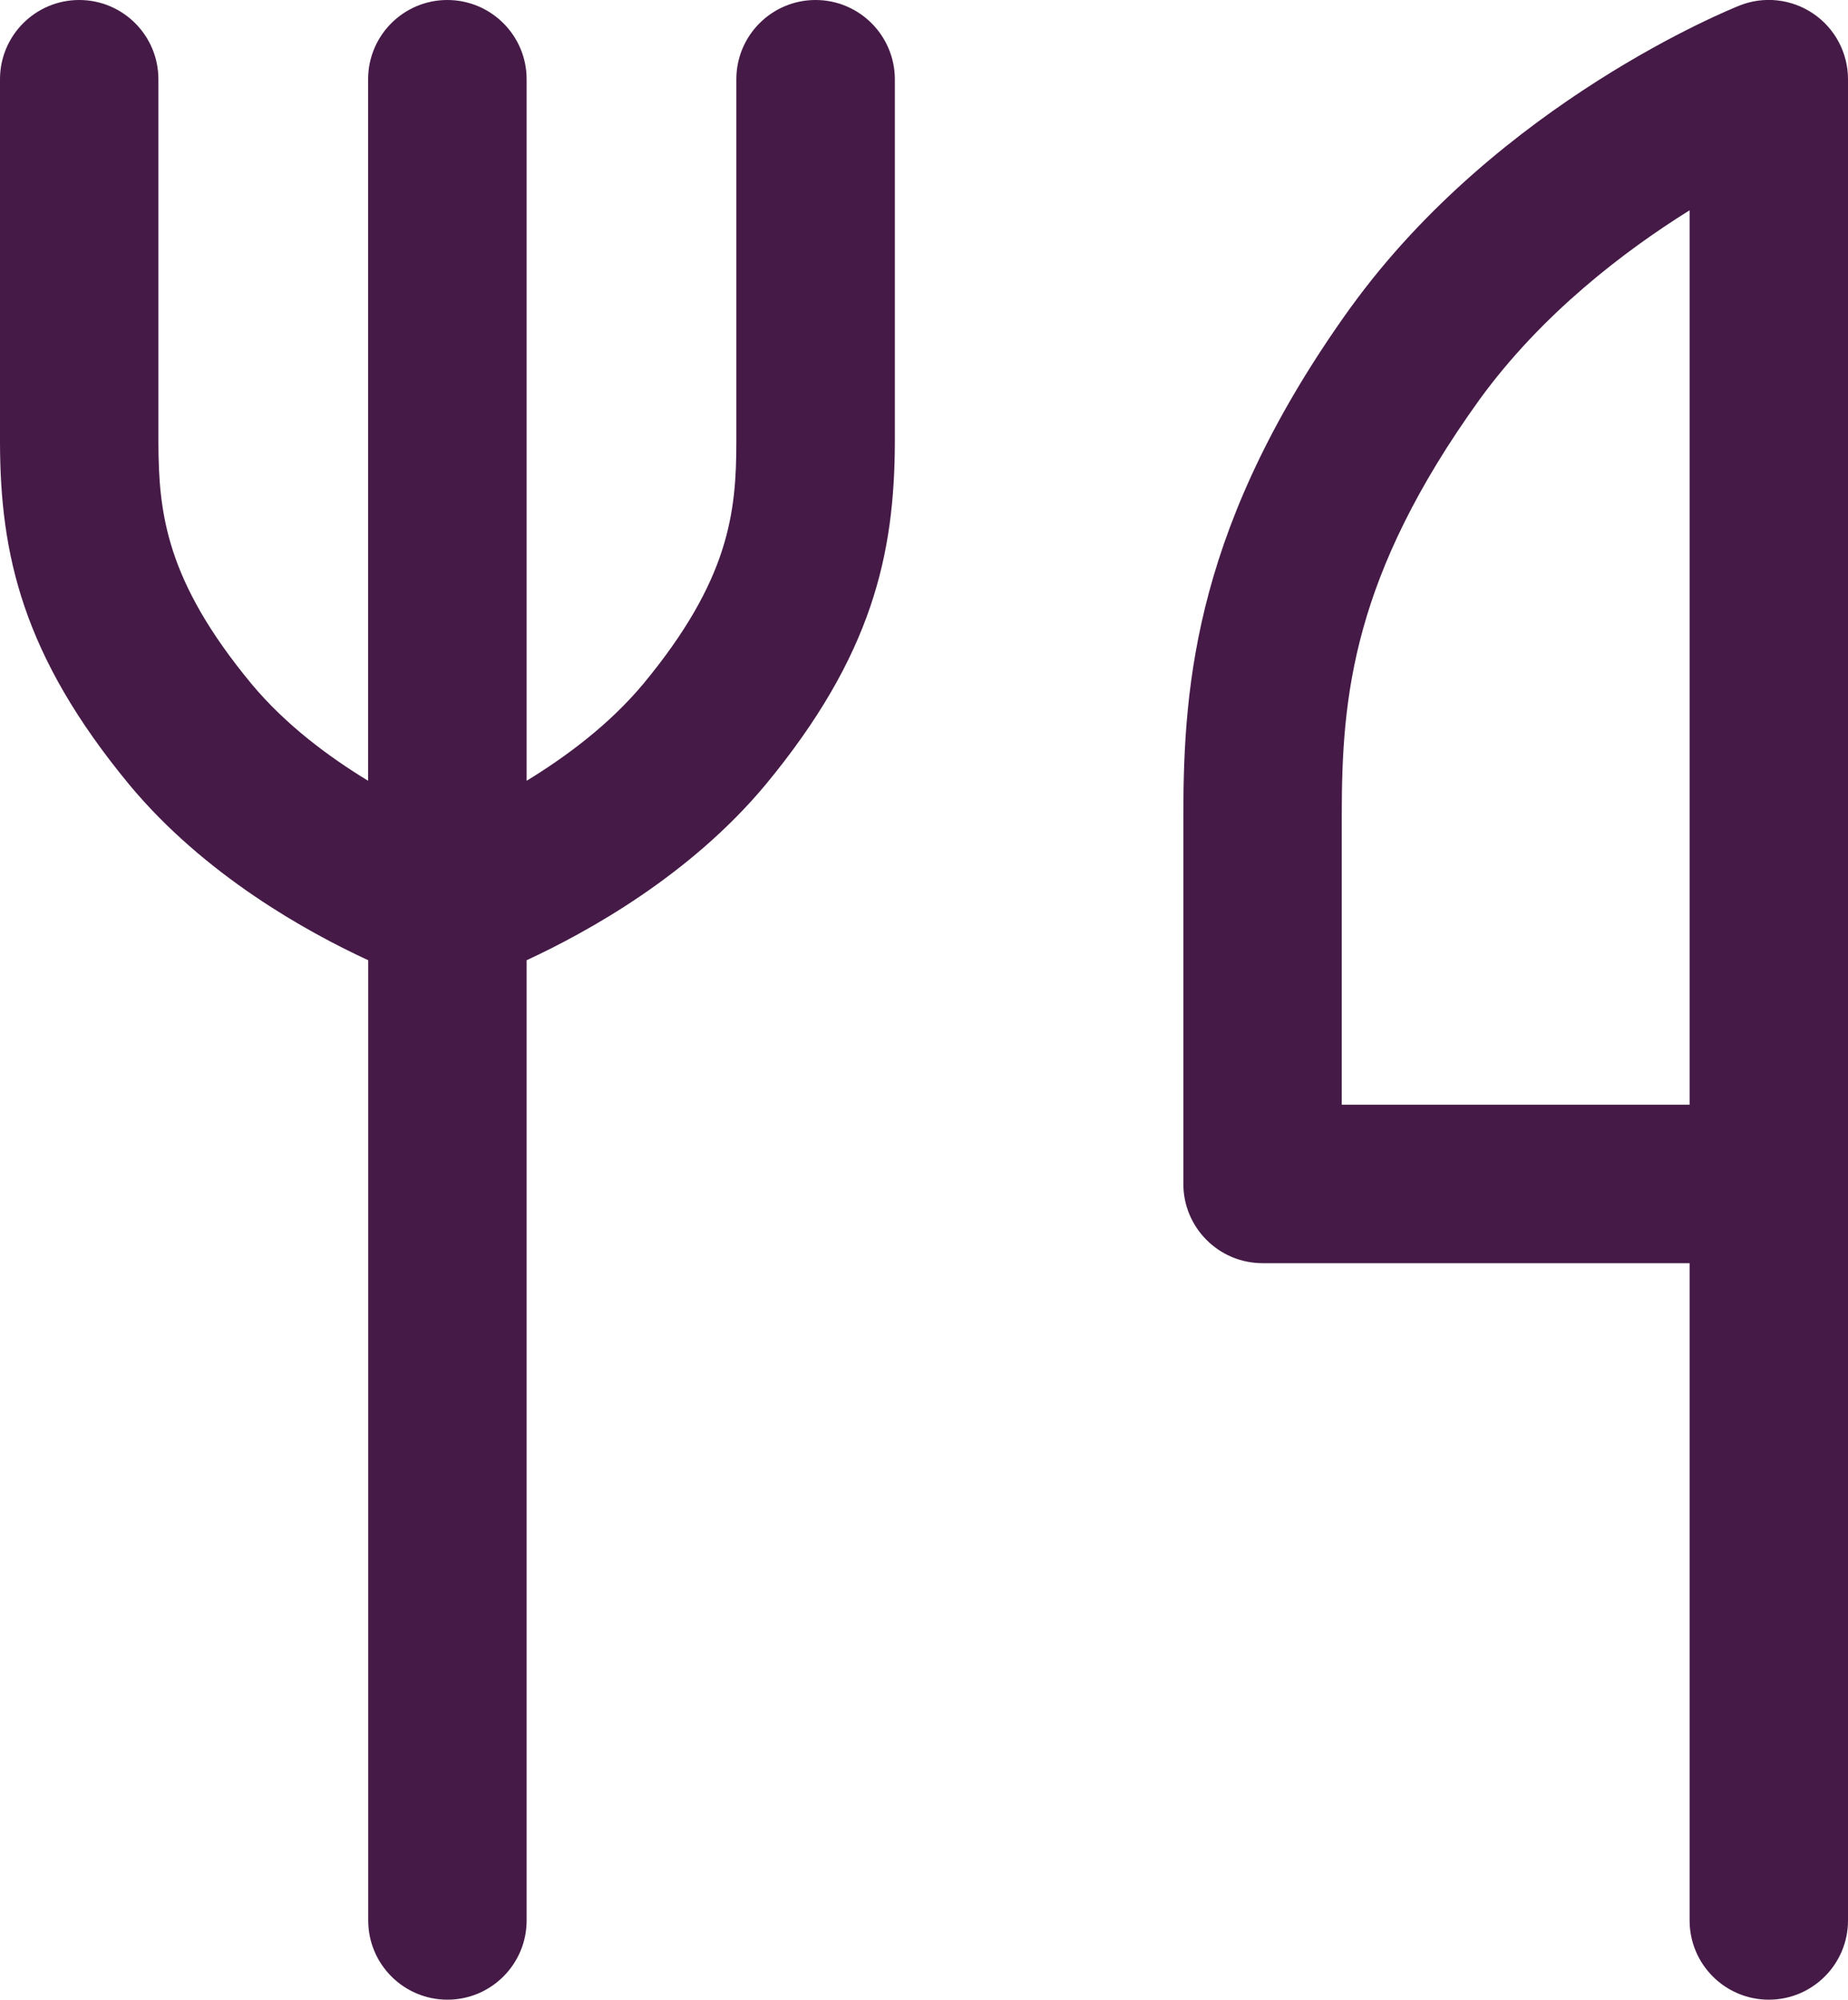 <?xml version="1.0" encoding="UTF-8"?>
<svg id="Layer_1" xmlns="http://www.w3.org/2000/svg" width="17.5" height="18.932" version="1.1" viewBox="0 0 17.5 18.932">
  <!-- Generator: Adobe Illustrator 29.5.1, SVG Export Plug-In . SVG Version: 2.1.0 Build 141)  -->
  <path d="M7.723,0c-.414,0-.75.336-.75.75v3.432c0,.673-.069,1.31-.879,2.29-.324.389-.734.692-1.107.92V.75c0-.414-.337-.75-.751-.75s-.75.336-.75.75v6.642c-.373-.227-.782-.53-1.105-.918-.812-.982-.879-1.619-.881-2.29V.75c0-.414-.336-.75-.75-.75s-.75.336-.75.75v3.436c.002,1.061.212,2.019,1.227,3.246.713.856,1.678,1.39,2.26,1.659v9.091c0,.414.336.75.75.75s.75-.336.75-.75v-9.091c.582-.27,1.547-.804,2.262-1.661,1.013-1.225,1.222-2.183,1.225-3.246V.75c-.001-.414-.337-.75-.751-.75Z" style="fill: #451a47;"/>
  <path d="M17.5,10.711V.75c0-.249-.123-.481-.329-.621s-.469-.168-.697-.077c-.093.037-2.275.918-3.677,2.85,0,0-.002,0-.002.002-1.466,2.036-1.589,3.551-1.589,4.812v3.493c0,.414.336.75.75.75h4.044v6.223c0,.414.336.75.75.75s.75-.336.75-.75v-7.471h0ZM16,10.459h-3.294v-2.743c0-1.118.1-2.26,1.306-3.935.589-.81,1.369-1.404,1.988-1.79v8.468Z" style="fill: #451a47;"/>
</svg>